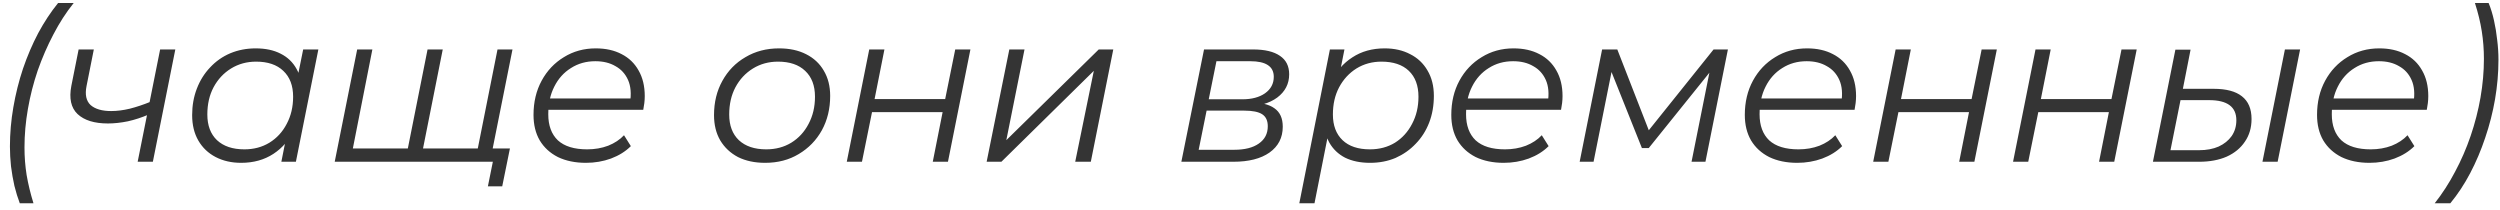 <?xml version="1.0" encoding="UTF-8"?> <svg xmlns="http://www.w3.org/2000/svg" width="214" height="18" viewBox="0 0 214 18" fill="none"><path d="M1.693 17.399C1.522 16.947 1.369 16.453 1.235 15.916C1.113 15.378 1.015 14.817 0.942 14.231C0.881 13.657 0.85 13.095 0.85 12.546C0.85 11.423 0.948 10.3 1.143 9.177C1.339 8.041 1.613 6.943 1.967 5.881C2.334 4.806 2.767 3.793 3.268 2.841C3.78 1.889 4.348 1.028 4.971 0.259H6.307C5.66 1.065 5.081 1.962 4.568 2.951C4.055 3.927 3.609 4.953 3.231 6.027C2.865 7.101 2.584 8.2 2.389 9.323C2.193 10.434 2.096 11.533 2.096 12.619C2.096 13.425 2.157 14.213 2.279 14.982C2.413 15.763 2.608 16.569 2.865 17.399H1.693ZM12.737 9.799C12.139 10.056 11.54 10.251 10.942 10.385C10.344 10.507 9.776 10.569 9.239 10.569C8.079 10.569 7.213 10.3 6.639 9.763C6.077 9.226 5.9 8.42 6.108 7.346L6.73 4.233H8.031L7.408 7.364C7.261 8.096 7.377 8.64 7.756 8.994C8.147 9.335 8.733 9.506 9.514 9.506C10.014 9.506 10.545 9.439 11.107 9.305C11.681 9.158 12.267 8.963 12.865 8.719L12.737 9.799ZM11.784 13.846L13.707 4.233H15.007L13.085 13.846H11.784ZM20.641 13.938C19.823 13.938 19.097 13.773 18.462 13.444C17.827 13.114 17.333 12.644 16.979 12.033C16.625 11.423 16.448 10.697 16.448 9.854C16.448 9.036 16.582 8.279 16.851 7.584C17.119 6.888 17.498 6.283 17.986 5.771C18.474 5.246 19.048 4.843 19.707 4.562C20.379 4.281 21.105 4.141 21.886 4.141C22.729 4.141 23.443 4.294 24.029 4.599C24.615 4.892 25.067 5.325 25.384 5.899C25.701 6.461 25.86 7.144 25.86 7.95C25.86 9.11 25.646 10.141 25.219 11.045C24.792 11.948 24.188 12.656 23.406 13.169C22.625 13.681 21.703 13.938 20.641 13.938ZM20.916 12.784C21.722 12.784 22.436 12.595 23.058 12.217C23.693 11.826 24.188 11.289 24.542 10.605C24.908 9.921 25.091 9.146 25.091 8.279C25.091 7.327 24.81 6.589 24.249 6.064C23.699 5.539 22.924 5.276 21.923 5.276C21.13 5.276 20.415 5.472 19.78 5.862C19.146 6.253 18.645 6.79 18.279 7.474C17.925 8.145 17.748 8.92 17.748 9.799C17.748 10.739 18.023 11.472 18.572 11.997C19.134 12.522 19.915 12.784 20.916 12.784ZM24.084 13.846L24.633 11.081L25.183 9.14L25.366 7.126L25.952 4.233H27.252L25.329 13.846H24.084ZM35.208 12.711L34.841 13.059L36.599 4.233H37.899L36.141 13.059L35.867 12.711H41.232L40.829 13.059L42.587 4.233H43.869L41.946 13.846H28.652L30.575 4.233H31.875L30.135 13.059L29.879 12.711H35.208ZM41.763 15.952L42.258 13.498L42.514 13.846H40.573L40.811 12.711H43.649L42.99 15.952H41.763ZM50.155 13.938C49.24 13.938 48.44 13.773 47.756 13.444C47.085 13.102 46.566 12.626 46.2 12.015C45.846 11.405 45.669 10.678 45.669 9.836C45.669 8.737 45.901 7.761 46.365 6.906C46.829 6.052 47.463 5.38 48.269 4.892C49.075 4.391 49.984 4.141 50.998 4.141C51.852 4.141 52.591 4.306 53.213 4.635C53.836 4.953 54.318 5.417 54.66 6.027C55.014 6.638 55.191 7.37 55.191 8.225C55.191 8.42 55.179 8.621 55.154 8.829C55.13 9.024 55.099 9.213 55.063 9.397H46.621L46.786 8.426H54.459L53.928 8.792C54.05 8.023 53.995 7.376 53.763 6.851C53.531 6.326 53.171 5.929 52.682 5.661C52.206 5.38 51.632 5.24 50.961 5.24C50.18 5.24 49.484 5.435 48.873 5.826C48.263 6.204 47.787 6.735 47.445 7.419C47.103 8.09 46.932 8.878 46.932 9.781C46.932 10.745 47.207 11.49 47.756 12.015C48.318 12.528 49.154 12.784 50.265 12.784C50.912 12.784 51.51 12.681 52.06 12.473C52.609 12.253 53.061 11.954 53.415 11.576L54.001 12.509C53.549 12.961 52.981 13.315 52.298 13.572C51.626 13.816 50.912 13.938 50.155 13.938ZM65.496 13.938C64.605 13.938 63.83 13.773 63.171 13.444C62.524 13.102 62.017 12.626 61.651 12.015C61.297 11.405 61.12 10.684 61.12 9.854C61.12 8.756 61.358 7.779 61.834 6.924C62.31 6.058 62.969 5.38 63.812 4.892C64.654 4.391 65.612 4.141 66.687 4.141C67.578 4.141 68.347 4.306 68.994 4.635C69.653 4.965 70.16 5.435 70.514 6.045C70.88 6.656 71.063 7.376 71.063 8.206C71.063 9.305 70.825 10.288 70.349 11.155C69.873 12.009 69.214 12.687 68.371 13.187C67.541 13.688 66.583 13.938 65.496 13.938ZM65.588 12.784C66.394 12.784 67.108 12.595 67.73 12.217C68.365 11.826 68.86 11.289 69.214 10.605C69.58 9.921 69.763 9.146 69.763 8.279C69.763 7.327 69.482 6.589 68.921 6.064C68.371 5.539 67.596 5.276 66.595 5.276C65.802 5.276 65.087 5.472 64.453 5.862C63.818 6.253 63.317 6.79 62.951 7.474C62.597 8.145 62.42 8.92 62.42 9.799C62.42 10.739 62.695 11.472 63.244 11.997C63.806 12.522 64.587 12.784 65.588 12.784ZM72.484 13.846L74.407 4.233H75.707L74.864 8.481H80.907L81.768 4.233H83.068L81.145 13.846H79.845L80.688 9.598H74.645L73.784 13.846H72.484ZM84.457 13.846L86.398 4.233H87.698L86.141 11.997L94.052 4.233H95.297L93.374 13.846H92.038L93.631 6.064L85.72 13.846H84.457ZM101.124 13.846L103.065 4.233H107.259C108.272 4.233 109.041 4.416 109.566 4.782C110.091 5.136 110.353 5.661 110.353 6.357C110.353 7.175 110.011 7.84 109.328 8.353C108.644 8.853 107.747 9.104 106.636 9.104L106.874 8.756C107.887 8.756 108.626 8.927 109.09 9.268C109.566 9.598 109.804 10.123 109.804 10.843C109.804 11.783 109.425 12.522 108.669 13.059C107.924 13.584 106.892 13.846 105.574 13.846H101.124ZM102.607 12.821H105.647C106.55 12.821 107.252 12.644 107.753 12.29C108.266 11.936 108.522 11.441 108.522 10.806C108.522 10.33 108.363 9.989 108.046 9.781C107.729 9.574 107.216 9.47 106.508 9.47H103.285L102.607 12.821ZM103.468 8.499H106.343C107.149 8.499 107.796 8.328 108.284 7.987C108.785 7.632 109.035 7.162 109.035 6.576C109.035 6.125 108.864 5.789 108.522 5.569C108.192 5.35 107.692 5.24 107.02 5.24H104.127L103.468 8.499ZM117.282 13.938C116.452 13.938 115.738 13.791 115.14 13.498C114.554 13.193 114.102 12.76 113.785 12.198C113.48 11.624 113.321 10.935 113.309 10.129C113.309 8.945 113.522 7.907 113.95 7.016C114.377 6.113 114.981 5.411 115.763 4.91C116.544 4.397 117.466 4.141 118.528 4.141C119.358 4.141 120.084 4.306 120.707 4.635C121.342 4.953 121.836 5.417 122.19 6.027C122.556 6.638 122.739 7.364 122.739 8.206C122.739 9.036 122.605 9.799 122.337 10.495C122.068 11.191 121.683 11.795 121.183 12.308C120.695 12.821 120.121 13.224 119.462 13.517C118.802 13.797 118.076 13.938 117.282 13.938ZM111.221 17.399L113.84 4.233H115.085L114.536 6.998L114.005 8.92L113.803 10.935L112.521 17.399H111.221ZM117.264 12.784C118.07 12.784 118.784 12.595 119.407 12.217C120.029 11.826 120.518 11.289 120.872 10.605C121.238 9.921 121.421 9.146 121.421 8.279C121.421 7.327 121.146 6.589 120.597 6.064C120.048 5.539 119.266 5.276 118.253 5.276C117.459 5.276 116.745 5.472 116.111 5.862C115.488 6.253 114.993 6.79 114.627 7.474C114.273 8.145 114.096 8.92 114.096 9.799C114.096 10.739 114.371 11.472 114.92 11.997C115.47 12.522 116.251 12.784 117.264 12.784ZM128.717 13.938C127.801 13.938 127.002 13.773 126.318 13.444C125.647 13.102 125.128 12.626 124.762 12.015C124.408 11.405 124.231 10.678 124.231 9.836C124.231 8.737 124.462 7.761 124.926 6.906C125.39 6.052 126.025 5.38 126.831 4.892C127.637 4.391 128.546 4.141 129.559 4.141C130.414 4.141 131.152 4.306 131.775 4.635C132.398 4.953 132.88 5.417 133.222 6.027C133.576 6.638 133.753 7.37 133.753 8.225C133.753 8.42 133.741 8.621 133.716 8.829C133.692 9.024 133.661 9.213 133.625 9.397H125.183L125.348 8.426H133.02L132.489 8.792C132.611 8.023 132.556 7.376 132.324 6.851C132.092 6.326 131.732 5.929 131.244 5.661C130.768 5.38 130.194 5.24 129.523 5.24C128.741 5.24 128.046 5.435 127.435 5.826C126.825 6.204 126.349 6.735 126.007 7.419C125.665 8.09 125.494 8.878 125.494 9.781C125.494 10.745 125.769 11.49 126.318 12.015C126.88 12.528 127.716 12.784 128.827 12.784C129.474 12.784 130.072 12.681 130.621 12.473C131.171 12.253 131.622 11.954 131.976 11.576L132.562 12.509C132.111 12.961 131.543 13.315 130.859 13.572C130.188 13.816 129.474 13.938 128.717 13.938ZM135.219 13.846L137.141 4.233H138.441L141.316 11.612H140.767L146.682 4.233H147.909L145.986 13.846H144.796L146.425 5.716L146.645 5.826L141.133 12.674H140.547L137.782 5.752L138.039 5.698L136.409 13.846H135.219ZM153.843 13.938C152.927 13.938 152.128 13.773 151.444 13.444C150.773 13.102 150.254 12.626 149.888 12.015C149.534 11.405 149.356 10.678 149.356 9.836C149.356 8.737 149.588 7.761 150.052 6.906C150.516 6.052 151.151 5.38 151.957 4.892C152.763 4.391 153.672 4.141 154.685 4.141C155.54 4.141 156.278 4.306 156.901 4.635C157.524 4.953 158.006 5.417 158.348 6.027C158.702 6.638 158.879 7.37 158.879 8.225C158.879 8.42 158.866 8.621 158.842 8.829C158.818 9.024 158.787 9.213 158.751 9.397H150.309L150.474 8.426H158.146L157.615 8.792C157.737 8.023 157.682 7.376 157.45 6.851C157.218 6.326 156.858 5.929 156.37 5.661C155.894 5.38 155.32 5.24 154.649 5.24C153.867 5.24 153.171 5.435 152.561 5.826C151.951 6.204 151.475 6.735 151.133 7.419C150.791 8.09 150.62 8.878 150.62 9.781C150.62 10.745 150.895 11.49 151.444 12.015C152.006 12.528 152.842 12.784 153.953 12.784C154.6 12.784 155.198 12.681 155.747 12.473C156.297 12.253 156.748 11.954 157.102 11.576L157.688 12.509C157.237 12.961 156.669 13.315 155.985 13.572C155.314 13.816 154.6 13.938 153.843 13.938ZM160.345 13.846L162.267 4.233H163.567L162.725 8.481H168.768L169.629 4.233H170.929L169.006 13.846H167.706L168.548 9.598H162.505L161.645 13.846H160.345ZM172.317 13.846L174.24 4.233H175.54L174.698 8.481H180.741L181.601 4.233H182.902L180.979 13.846H179.679L180.521 9.598H174.478L173.617 13.846H172.317ZM193.666 13.846L195.589 4.233H196.889L194.966 13.846H193.666ZM189.491 7.602C190.565 7.602 191.371 7.816 191.908 8.243C192.457 8.67 192.732 9.317 192.732 10.184C192.732 10.929 192.543 11.576 192.164 12.125C191.798 12.674 191.279 13.102 190.608 13.407C189.936 13.7 189.149 13.846 188.246 13.846H184.29L186.213 4.251H187.513L186.854 7.602H189.491ZM188.246 12.857C188.88 12.857 189.436 12.754 189.912 12.546C190.388 12.326 190.76 12.027 191.029 11.649C191.298 11.258 191.432 10.806 191.432 10.294C191.432 9.146 190.657 8.572 189.106 8.572H186.652L185.792 12.857H188.246ZM202.825 13.938C201.91 13.938 201.11 13.773 200.426 13.444C199.755 13.102 199.236 12.626 198.87 12.015C198.516 11.405 198.339 10.678 198.339 9.836C198.339 8.737 198.571 7.761 199.035 6.906C199.498 6.052 200.133 5.38 200.939 4.892C201.745 4.391 202.654 4.141 203.667 4.141C204.522 4.141 205.261 4.306 205.883 4.635C206.506 4.953 206.988 5.417 207.33 6.027C207.684 6.638 207.861 7.37 207.861 8.225C207.861 8.42 207.849 8.621 207.824 8.829C207.8 9.024 207.769 9.213 207.733 9.397H199.291L199.456 8.426H207.128L206.597 8.792C206.719 8.023 206.665 7.376 206.433 6.851C206.201 6.326 205.84 5.929 205.352 5.661C204.876 5.38 204.302 5.24 203.631 5.24C202.85 5.24 202.154 5.435 201.543 5.826C200.933 6.204 200.457 6.735 200.115 7.419C199.773 8.09 199.602 8.878 199.602 9.781C199.602 10.745 199.877 11.49 200.426 12.015C200.988 12.528 201.824 12.784 202.935 12.784C203.582 12.784 204.18 12.681 204.73 12.473C205.279 12.253 205.731 11.954 206.085 11.576L206.671 12.509C206.219 12.961 205.651 13.315 204.968 13.572C204.296 13.816 203.582 13.938 202.825 13.938ZM208.411 17.399C209.058 16.581 209.638 15.684 210.151 14.707C210.676 13.73 211.121 12.705 211.488 11.631C211.854 10.556 212.135 9.464 212.33 8.353C212.525 7.23 212.623 6.125 212.623 5.038C212.623 4.233 212.562 3.445 212.44 2.676C212.318 1.895 212.122 1.089 211.854 0.259H213.026C213.209 0.698 213.361 1.193 213.484 1.742C213.606 2.279 213.697 2.835 213.758 3.409C213.831 3.982 213.868 4.55 213.868 5.112C213.868 6.235 213.77 7.364 213.575 8.499C213.38 9.622 213.099 10.721 212.733 11.795C212.379 12.857 211.951 13.865 211.451 14.817C210.95 15.769 210.383 16.63 209.748 17.399H208.411Z" fill="#343434"></path></svg> 